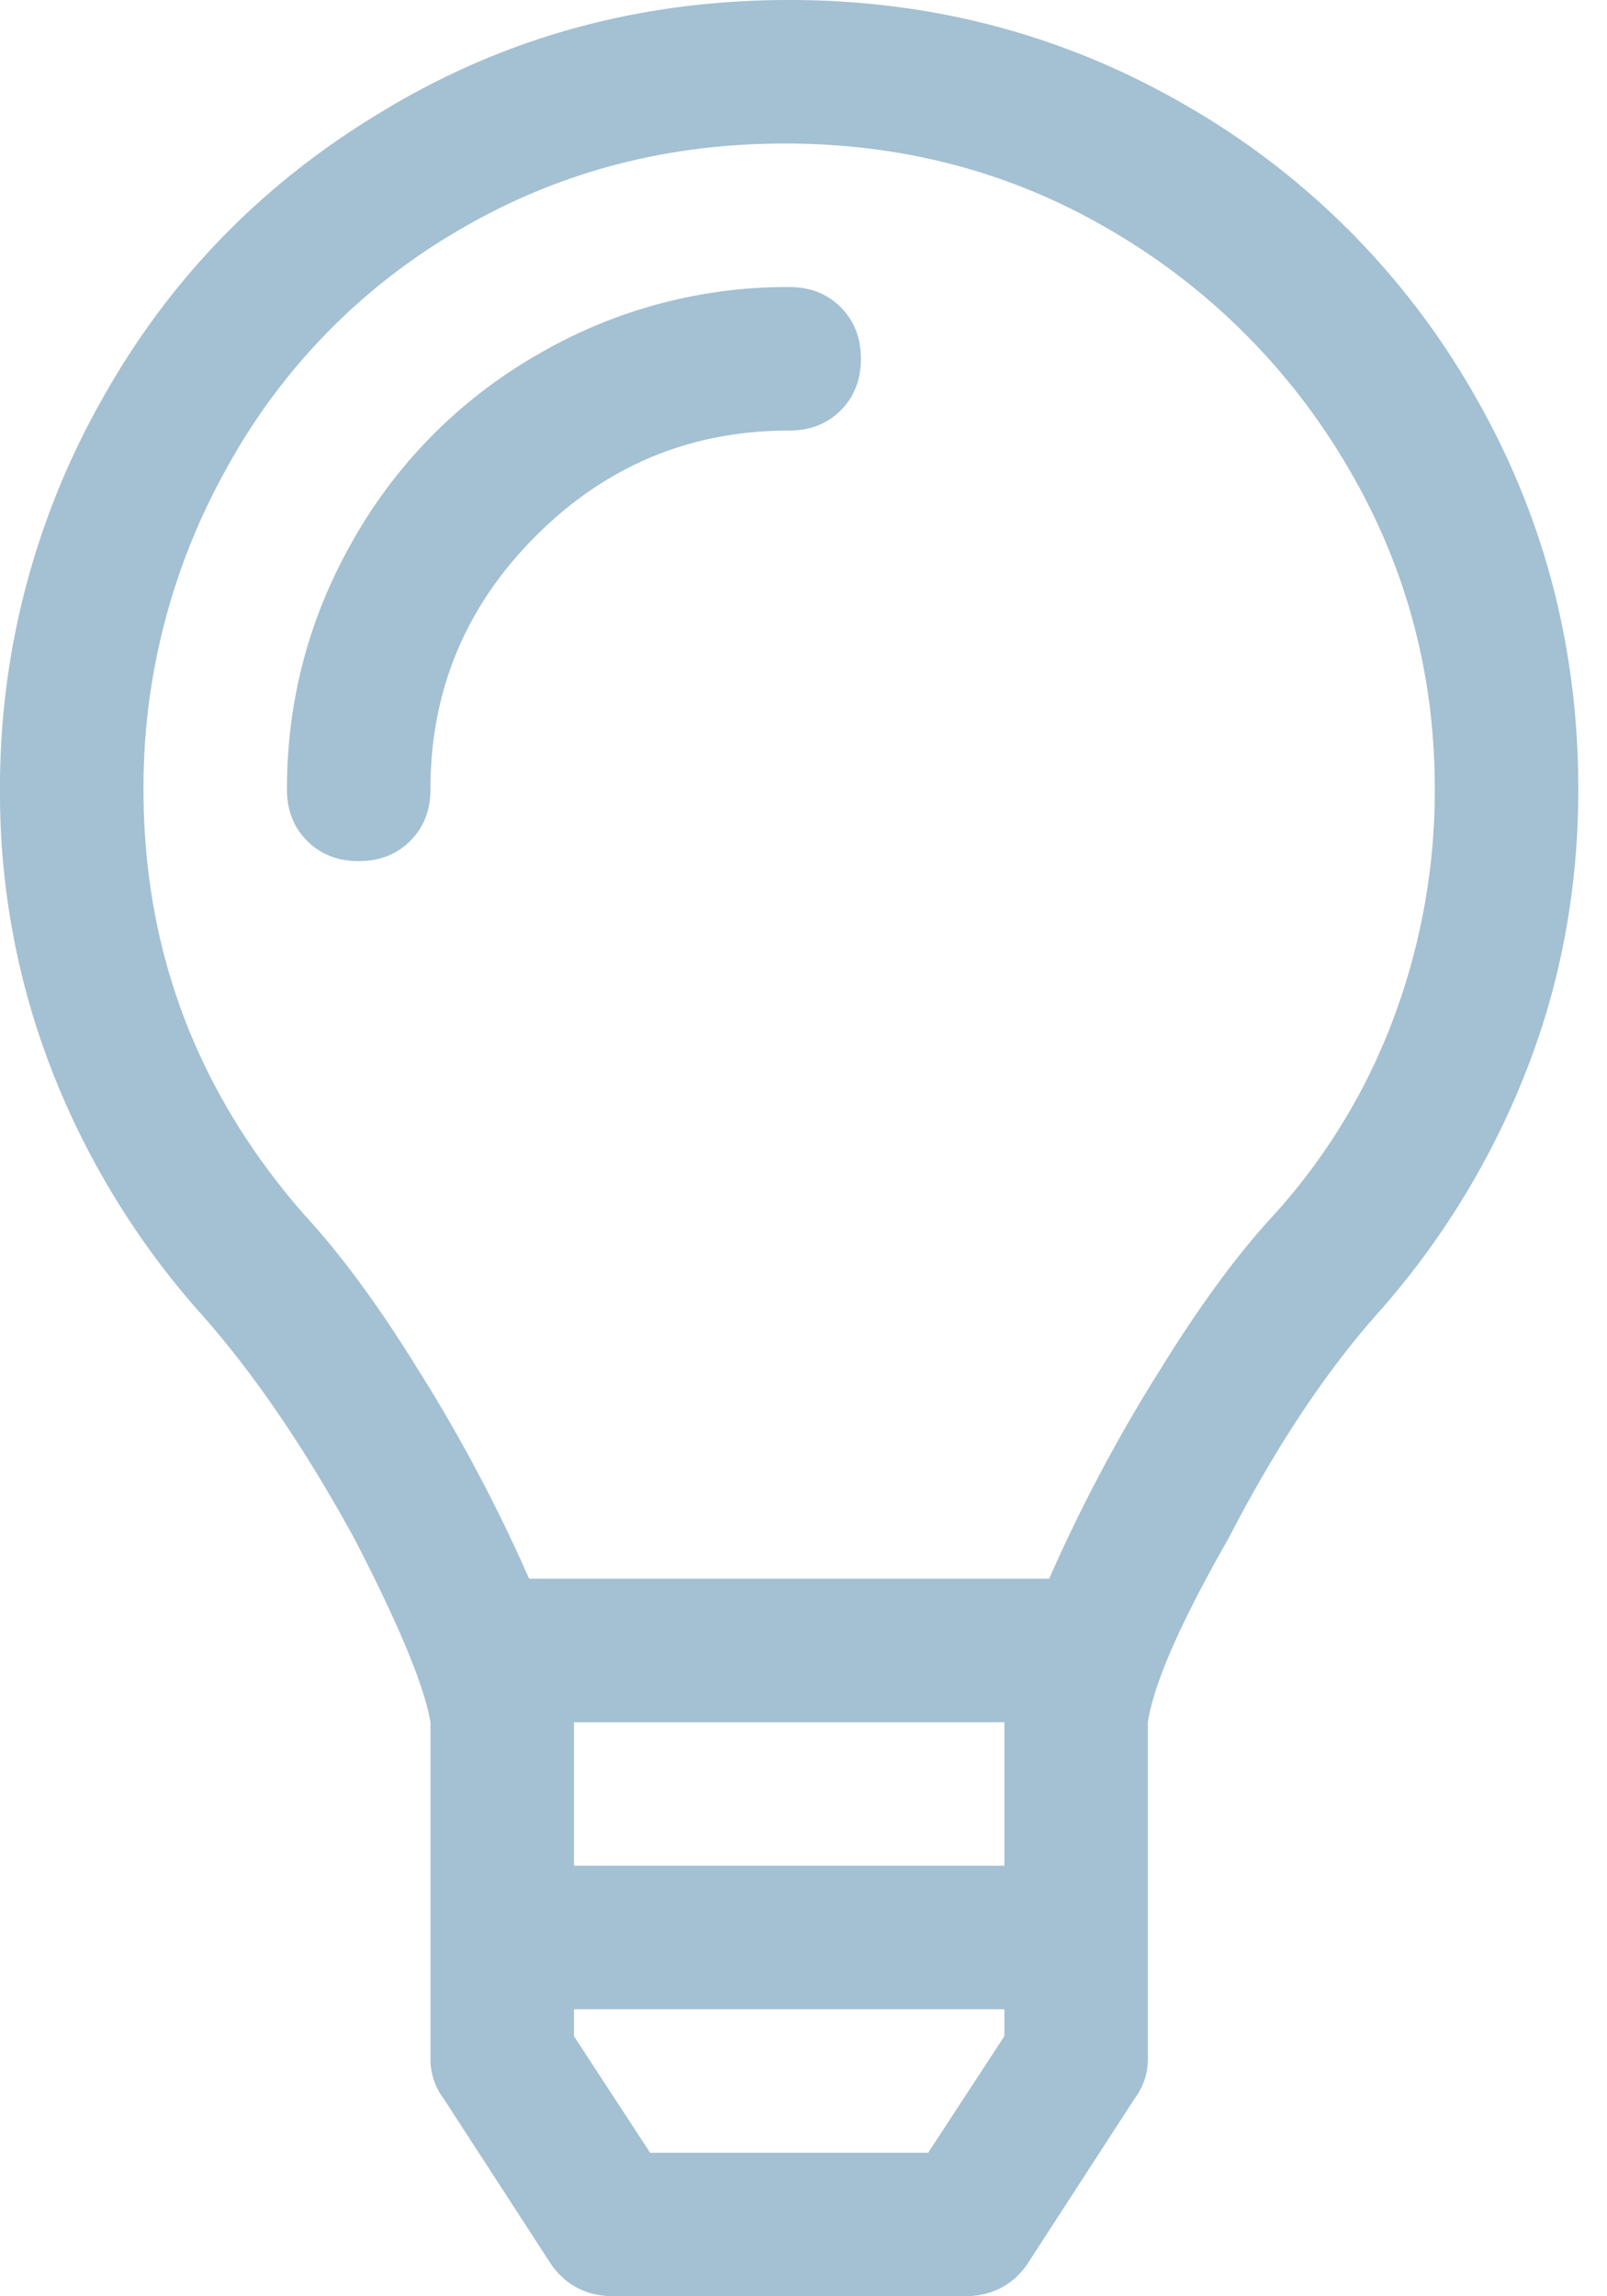 <svg width="28" height="40" xmlns="http://www.w3.org/2000/svg">
    <path d="M13.75 0c2.5 0 4.805.612 6.914 1.836a13.545 13.545 0 0 1 5 5c1.224 2.11 1.836 4.414 1.836 6.914 0 1.719-.3 3.346-.899 4.883a14.054 14.054 0 0 1-2.539 4.18c-.937 1.041-1.822 2.37-2.656 3.984C20.573 28.255 20.104 29.323 20 30v5.86c0 .26-.078.494-.234.702l-1.875 2.891c-.26.365-.625.547-1.094.547h-6.094c-.469 0-.833-.182-1.094-.547l-1.875-2.89a1.143 1.143 0 0 1-.234-.704V30c-.104-.625-.547-1.693-1.328-3.203-.886-1.615-1.797-2.943-2.735-3.984a14.054 14.054 0 0 1-2.539-4.18A13.323 13.323 0 0 1 0 13.75a13.7 13.7 0 0 1 1.758-6.758c1.172-2.11 2.8-3.789 4.883-5.039C8.776.651 11.146 0 13.75 0zM17.5 35.47V35H10v.469l1.328 2.031h4.844l1.328-2.031zm0-2.969V30H10v2.5h7.5zm4.687-11.328a10.65 10.65 0 0 0 2.11-3.477c.469-1.276.703-2.59.703-3.945 0-2.031-.508-3.906-1.523-5.625a11.465 11.465 0 0 0-4.102-4.101C17.656 3.008 15.755 2.5 13.672 2.5s-3.985.508-5.703 1.524a10.781 10.781 0 0 0-4.024 4.14A11.378 11.378 0 0 0 2.5 13.75c0 2.813.937 5.286 2.812 7.422.625.677 1.277 1.562 1.954 2.656A28.076 28.076 0 0 1 9.219 27.5h9.062a28.076 28.076 0 0 1 1.953-3.672c.677-1.094 1.328-1.979 1.953-2.656zM13.75 5c.365 0 .664.117.898.352.235.234.352.533.352.898s-.117.664-.352.899c-.234.234-.533.351-.898.351-1.719 0-3.19.612-4.414 1.836C8.112 10.56 7.5 12.031 7.5 13.75c0 .365-.117.664-.352.898-.234.235-.533.352-.898.352s-.664-.117-.898-.352C5.117 14.414 5 14.115 5 13.75c0-1.562.39-3.02 1.172-4.375a8.594 8.594 0 0 1 3.203-3.203A8.609 8.609 0 0 1 13.75 5z"
          fill="#A4C0D3" fill-rule="evenodd"/>
</svg>